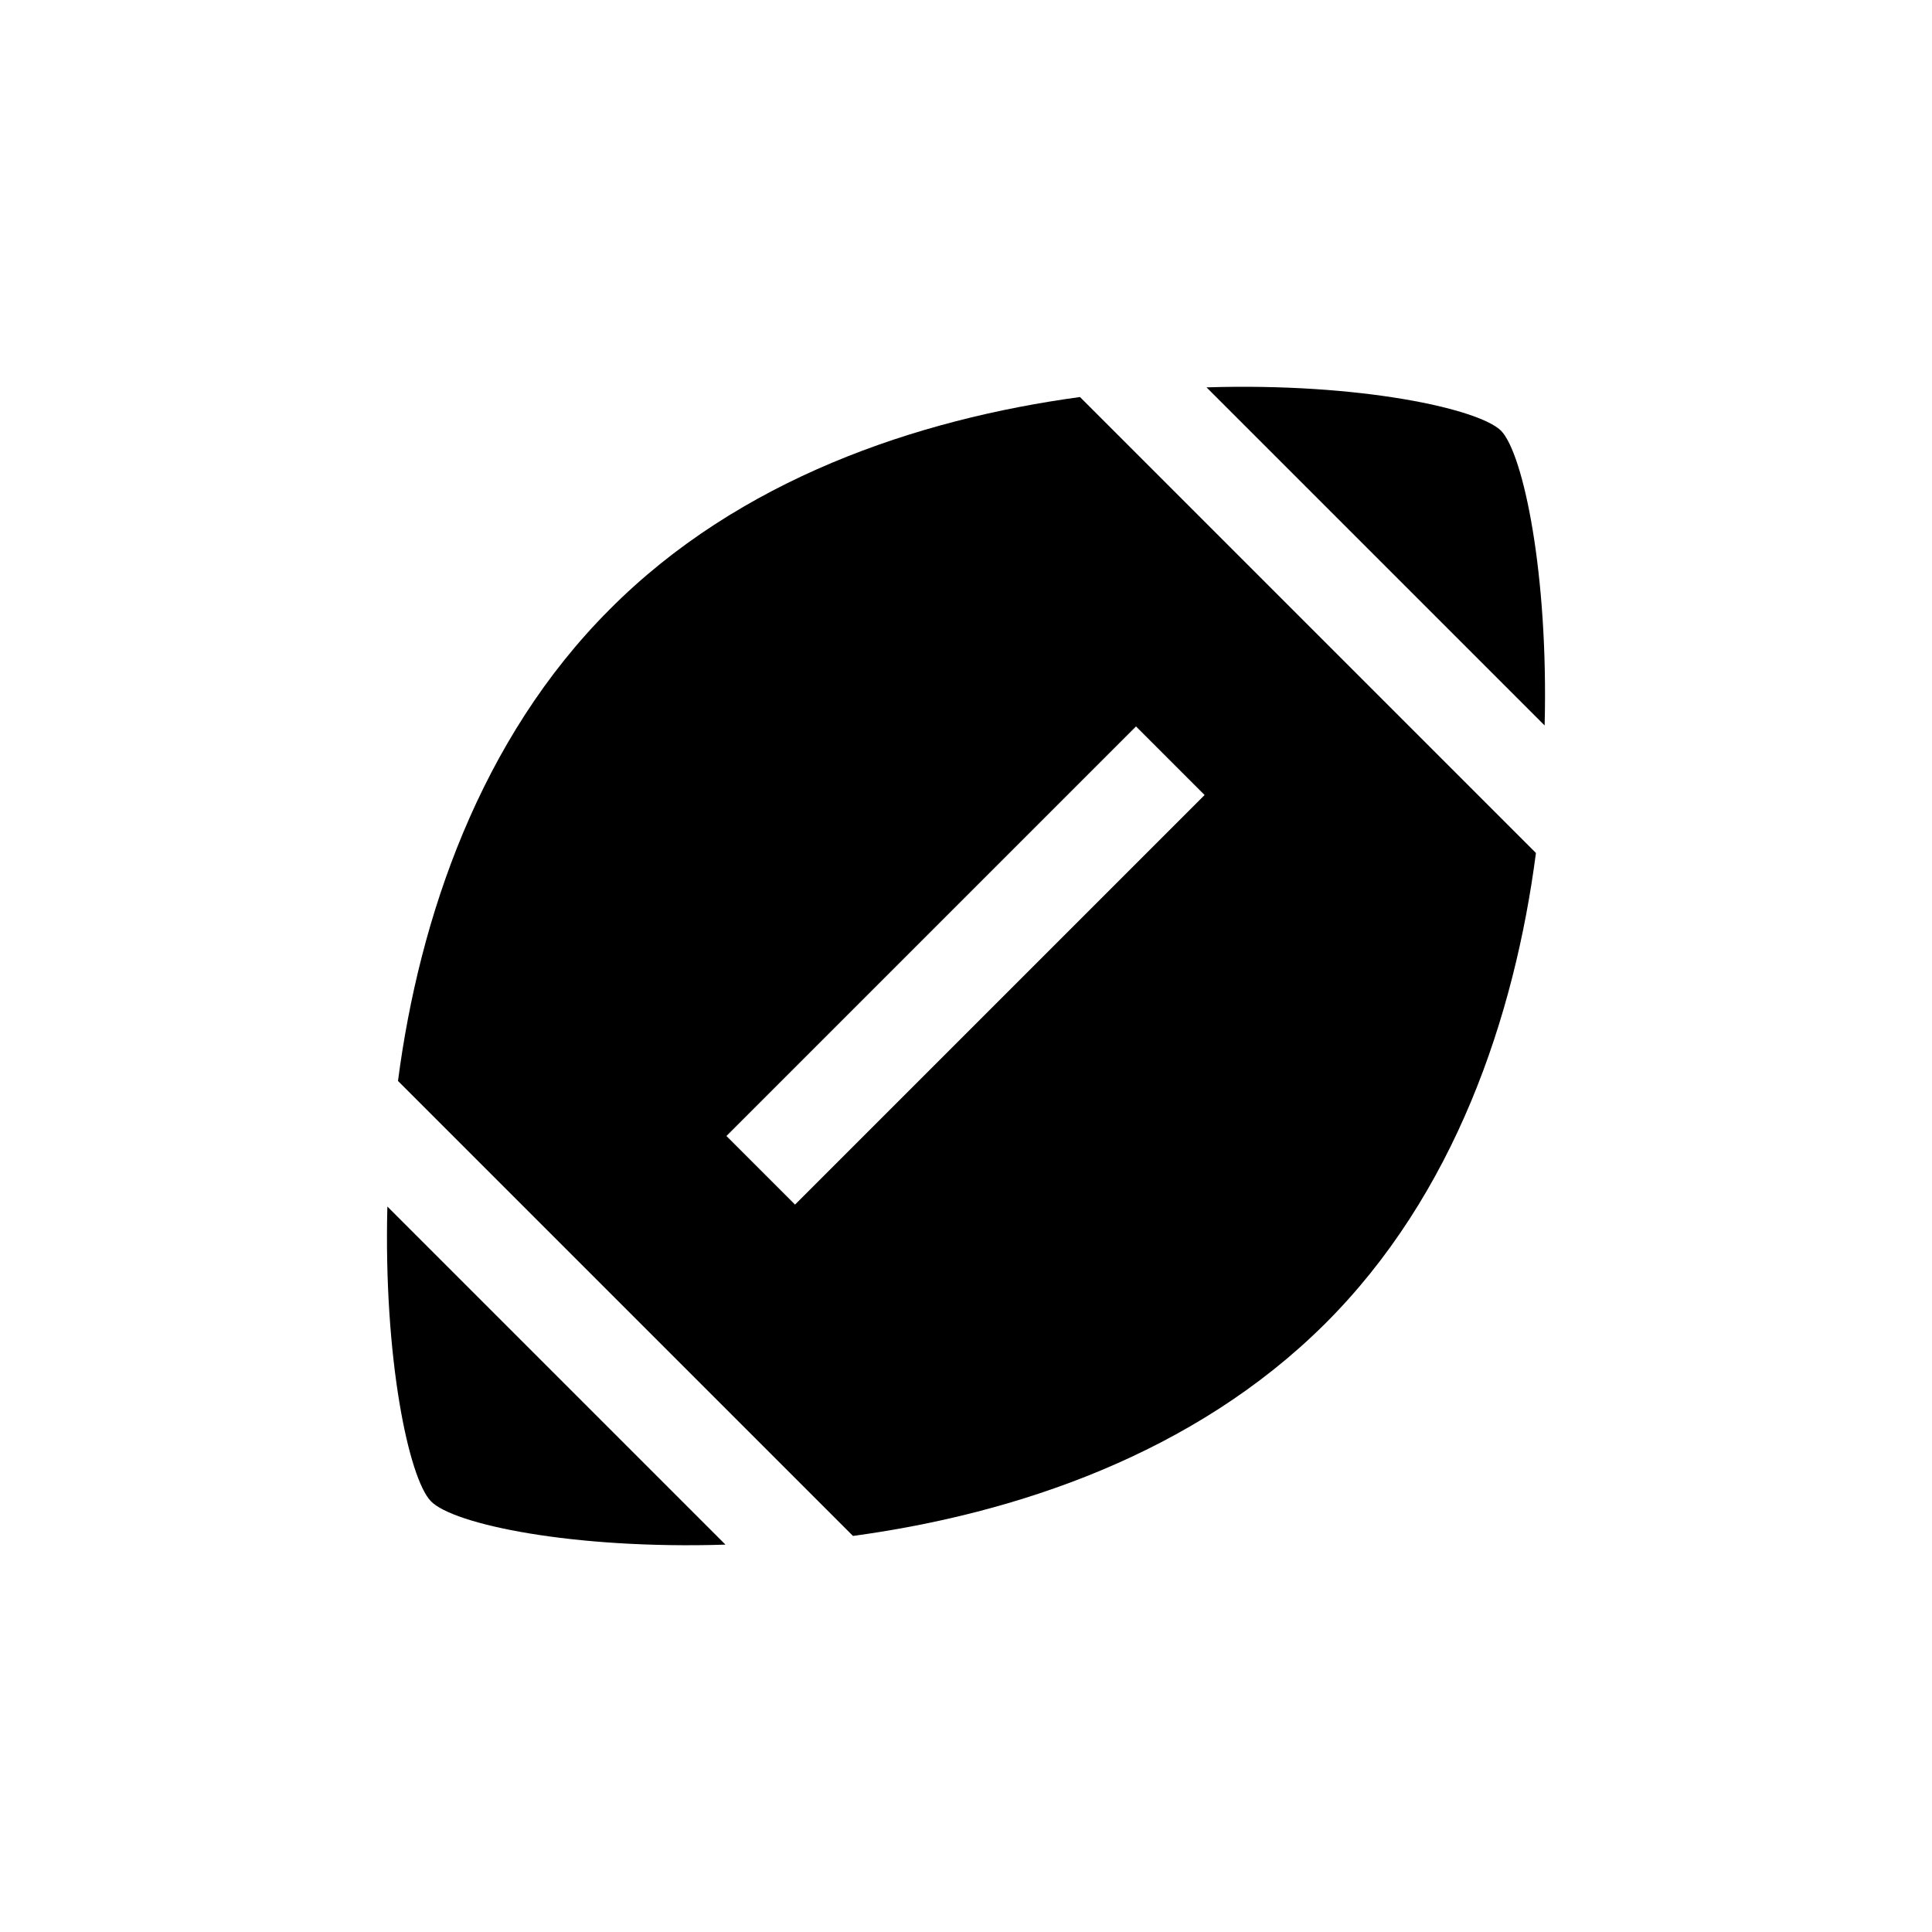 <svg xmlns="http://www.w3.org/2000/svg" enable-background="new 0 0 20 20" height="20" viewBox="0 0 20 20" width="20"><g><rect fill="none" height="20" width="20"/></g><g><g><path d="M4.01,12.49c-0.04,1.57,0.22,2.81,0.45,3.05s1.47,0.5,3.05,0.45L4.01,12.49z"/><path d="M15.99,7.51c0.04-1.57-0.22-2.81-0.45-3.05c-0.23-0.23-1.47-0.5-3.05-0.45L15.99,7.51z"/><path d="M11.18,4.11C9.49,4.34,7.65,4.96,6.31,6.31c-1.34,1.34-1.97,3.19-2.19,4.88l4.71,4.71c1.69-0.23,3.53-0.85,4.88-2.19 s1.97-3.19,2.19-4.88L11.18,4.11z M8.23,12.47l-0.71-0.71l4.24-4.24l0.71,0.71L8.23,12.47z"/></g></g></svg>